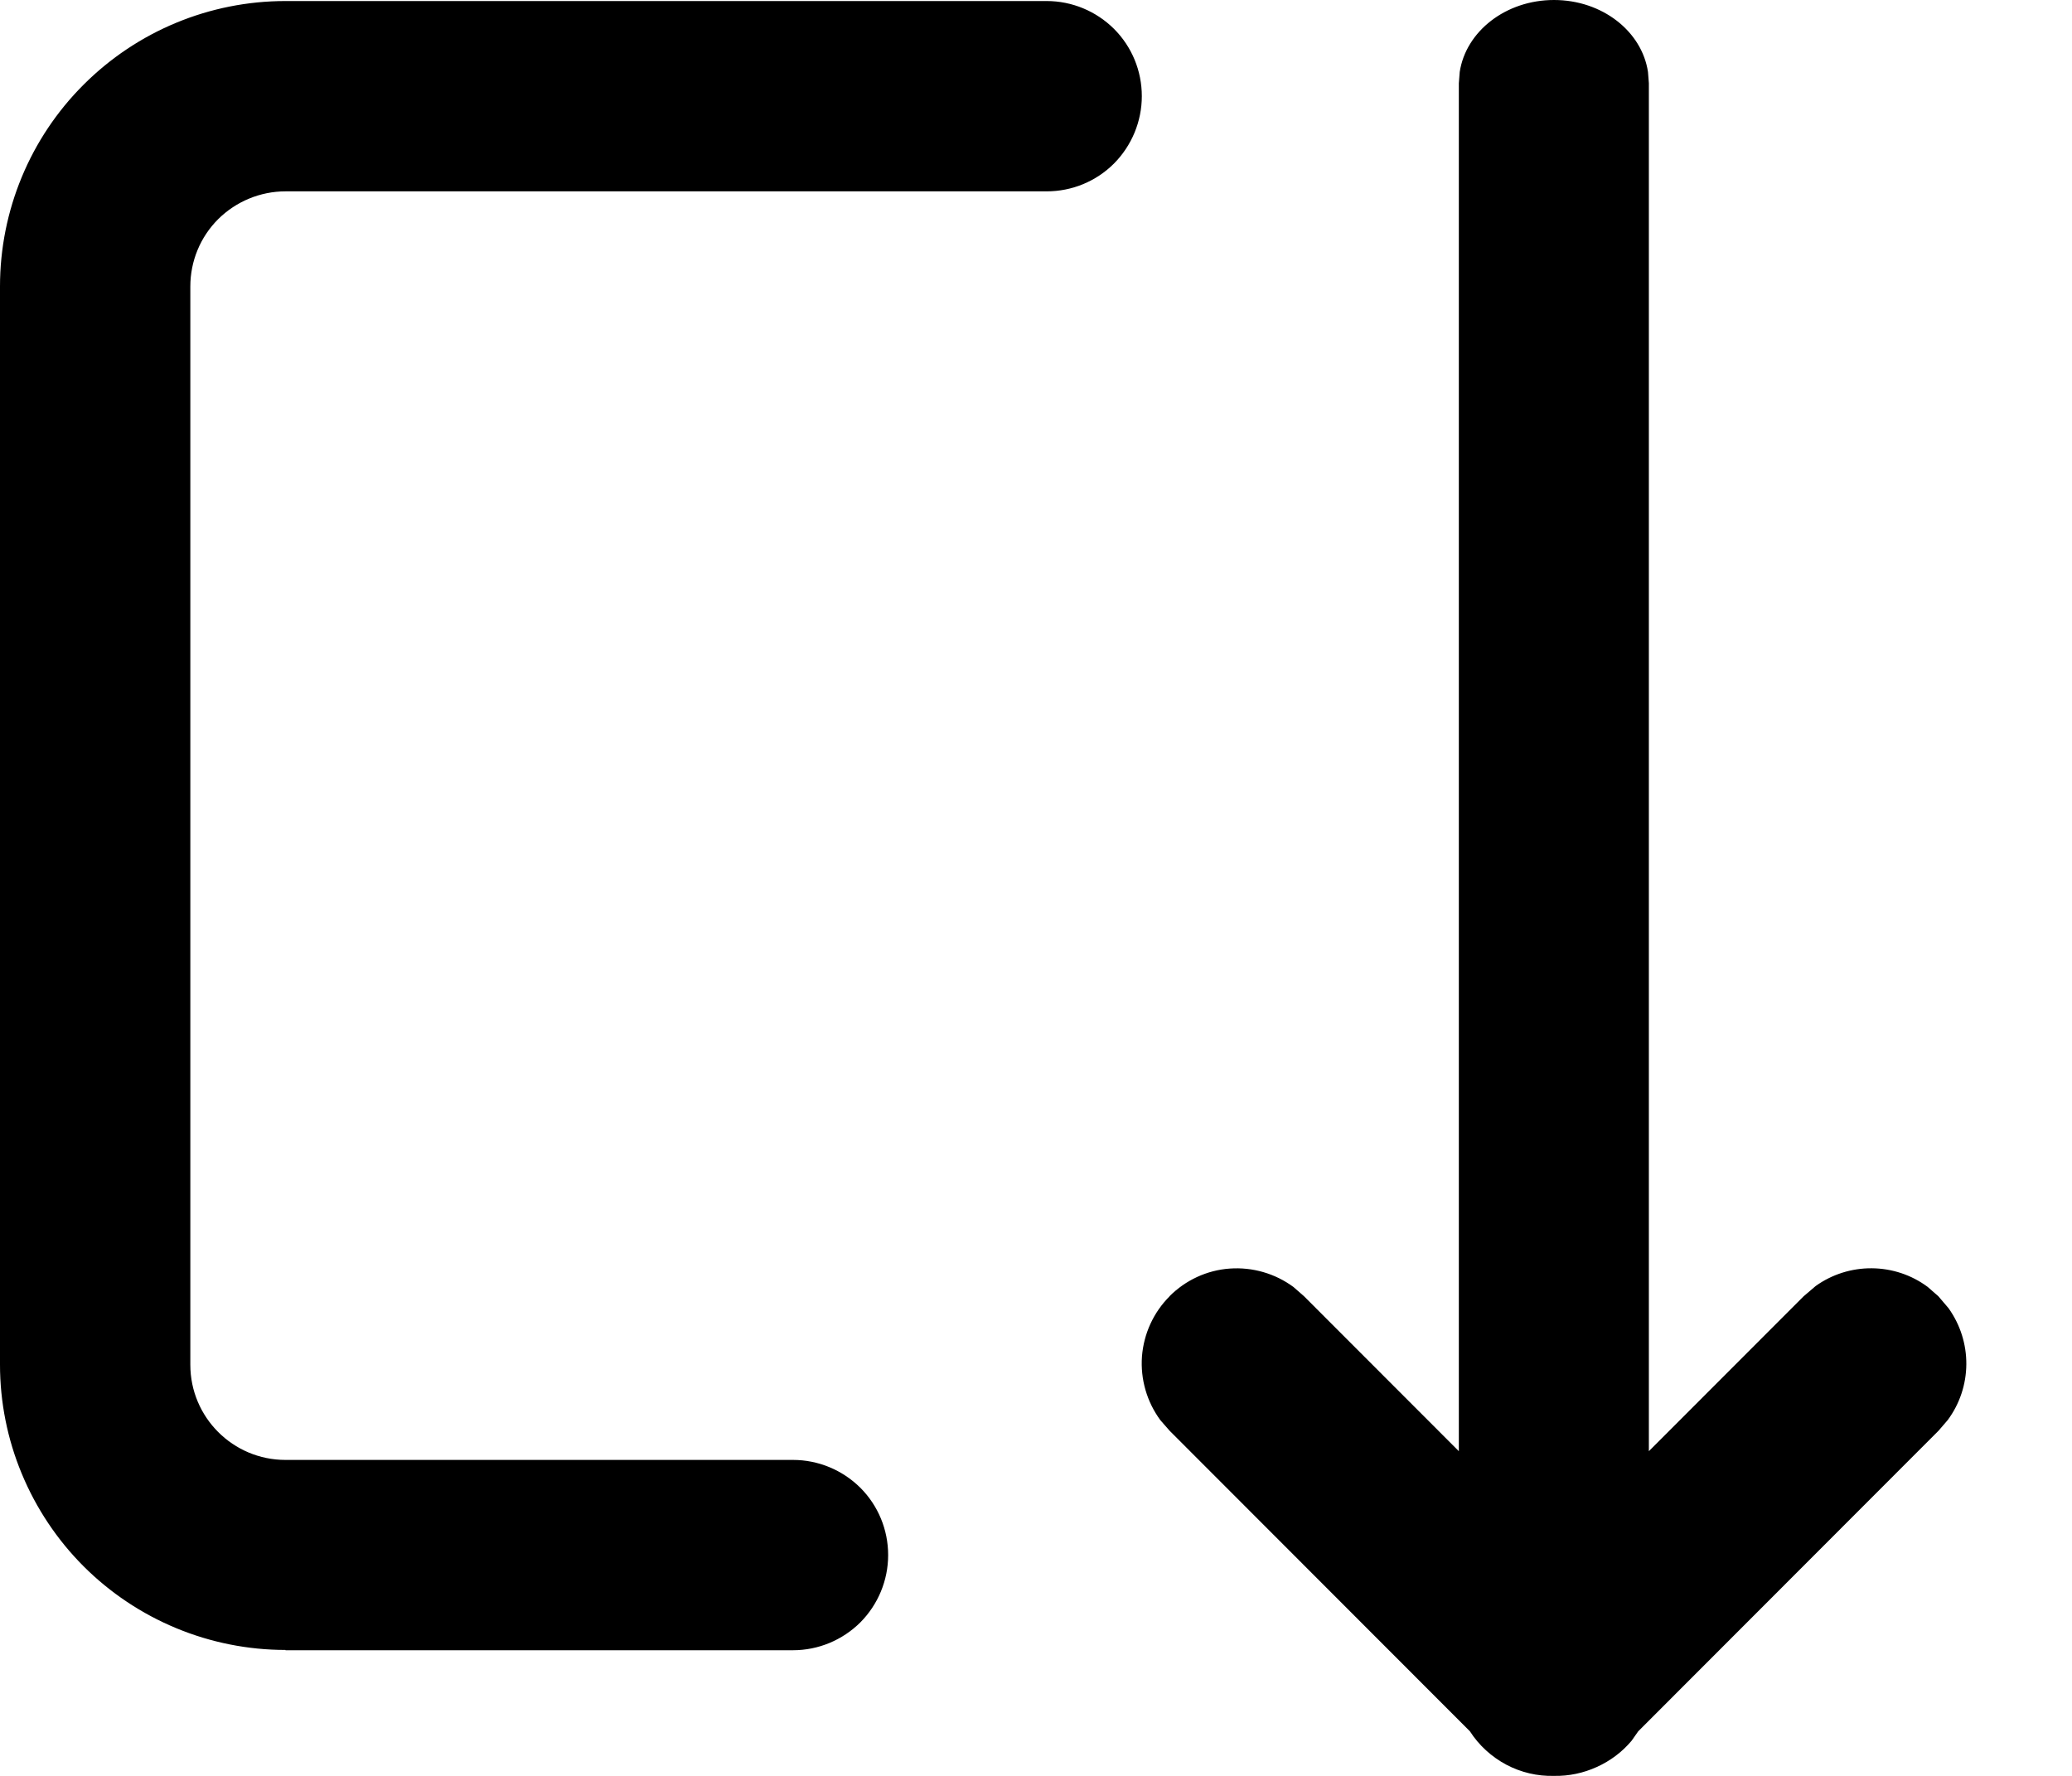 <svg xmlns="http://www.w3.org/2000/svg" viewBox="0 0 14 12"><path d="M7.903 8.759c-.109.109-.175.253-.187.407-.011.154.033.306.124.43l.063.072L9.932 11.699c.061.095.146.172.245.225.1.053.211.079.324.076.099.002.198-.019.288-.06.091-.041.171-.101.235-.177l.045-.064 2.029-2.031.062-.072c.081-.109.125-.241.126-.377.001-.136-.041-.268-.12-.379l-.069-.081-.072-.063c-.109-.081-.241-.125-.378-.126-.136-.001-.269.041-.379.12l-.081.069-1.046 1.047V.562l-.006-.076C11.094.212 10.826 0 10.5 0c-.326 0-.595.212-.637.486l-.006.077V9.806L8.811 8.759l-.072-.063c-.124-.091-.276-.135-.43-.124-.154.011-.298.078-.407.187Zm-5.974 2.39c-.253 0-.504-.05-.738-.147-.234-.097-.447-.239-.626-.418-.179-.179-.321-.392-.418-.626C.05 9.725 0 9.474 0 9.221V1.935C0 1.424.203.933.565.572.927.21 1.417.007 1.929.007h5.143c.171 0 .334.068.455.188.121.121.188.284.188.455 0 .17-.068.334-.188.455-.121.121-.284.188-.455.188H1.929c-.17 0-.334.068-.455.188-.121.121-.188.284-.188.455v7.286c0 .355.288.643.643.643h3.429c.171 0 .334.068.455.188.121.121.188.284.188.455 0 .171-.068.334-.188.455-.121.12-.284.188-.455.188H1.929Z" style="fill:currentColor"/></svg>

